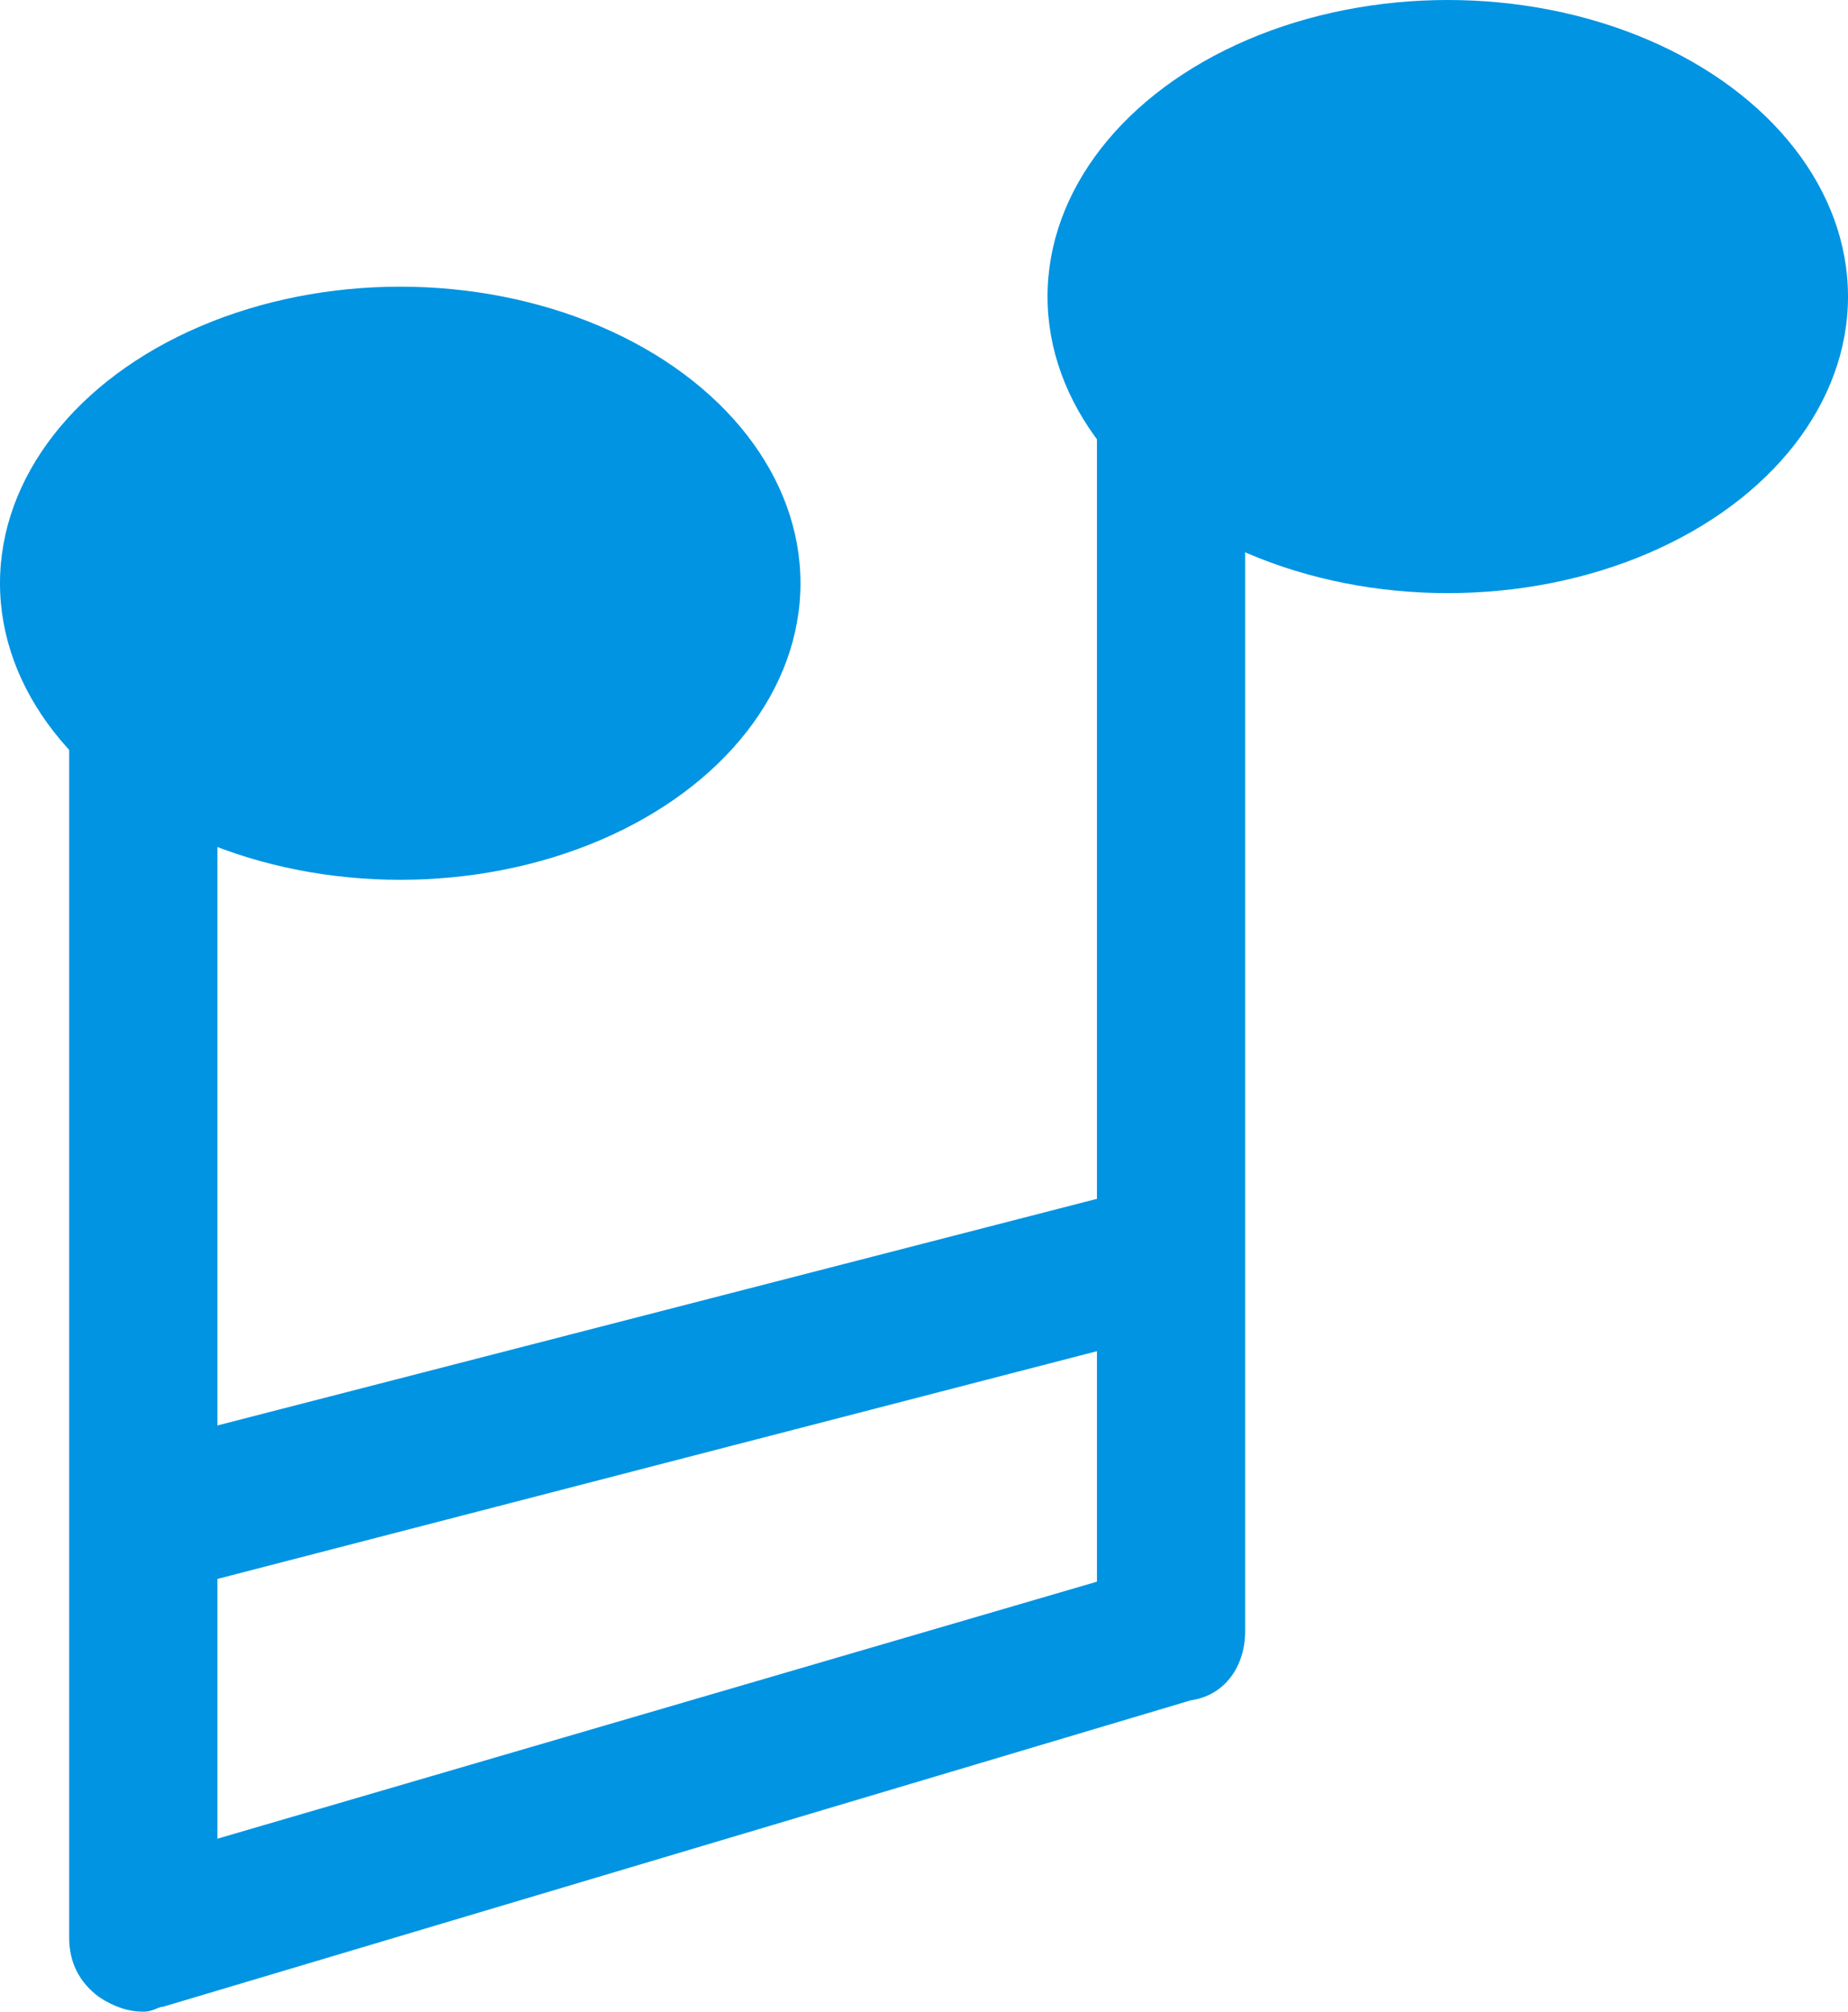 <?xml version="1.0" encoding="utf-8"?>
<!-- Generator: Adobe Illustrator 24.3.0, SVG Export Plug-In . SVG Version: 6.00 Build 0)  -->
<svg version="1.1" id="레이어_1" xmlns="http://www.w3.org/2000/svg" xmlns:xlink="http://www.w3.org/1999/xlink" x="0px"
	 y="0px" viewBox="0 0 37.4 40.7" style="enable-background:new 0 0 37.4 40.7;" xml:space="preserve">
<style type="text/css">
	.st0{fill:#0094E2;}
</style>
<g>
	<ellipse class="st0" cx="8.1" cy="11.8" rx="8.1" ry="6"/>
	<ellipse class="st0" cx="29.3" cy="6" rx="8.1" ry="6"/>
	<path class="st0" d="M2.9,40.7c-0.3,0-0.6-0.1-0.9-0.3c-0.4-0.3-0.6-0.7-0.6-1.2V14.7c0-0.8,0.7-1.5,1.5-1.5s1.5,0.7,1.5,1.5v22.5
		L22.2,32V8.2c0-0.8,0.7-1.5,1.5-1.5s1.5,0.7,1.5,1.5V33c0,0.7-0.4,1.3-1.1,1.4L3.3,40.6C3.2,40.6,3.1,40.7,2.9,40.7z"/>
	<path class="st0" d="M3.4,32.1c-0.7,0-1.3-0.5-1.5-1.1c-0.2-0.8,0.3-1.6,1.1-1.8l19.8-5.1c0.8-0.2,1.6,0.3,1.8,1.1
		c0.2,0.8-0.3,1.6-1.1,1.8L3.8,32.1C3.7,32.1,3.6,32.1,3.4,32.1z"/>
</g>
</svg>
